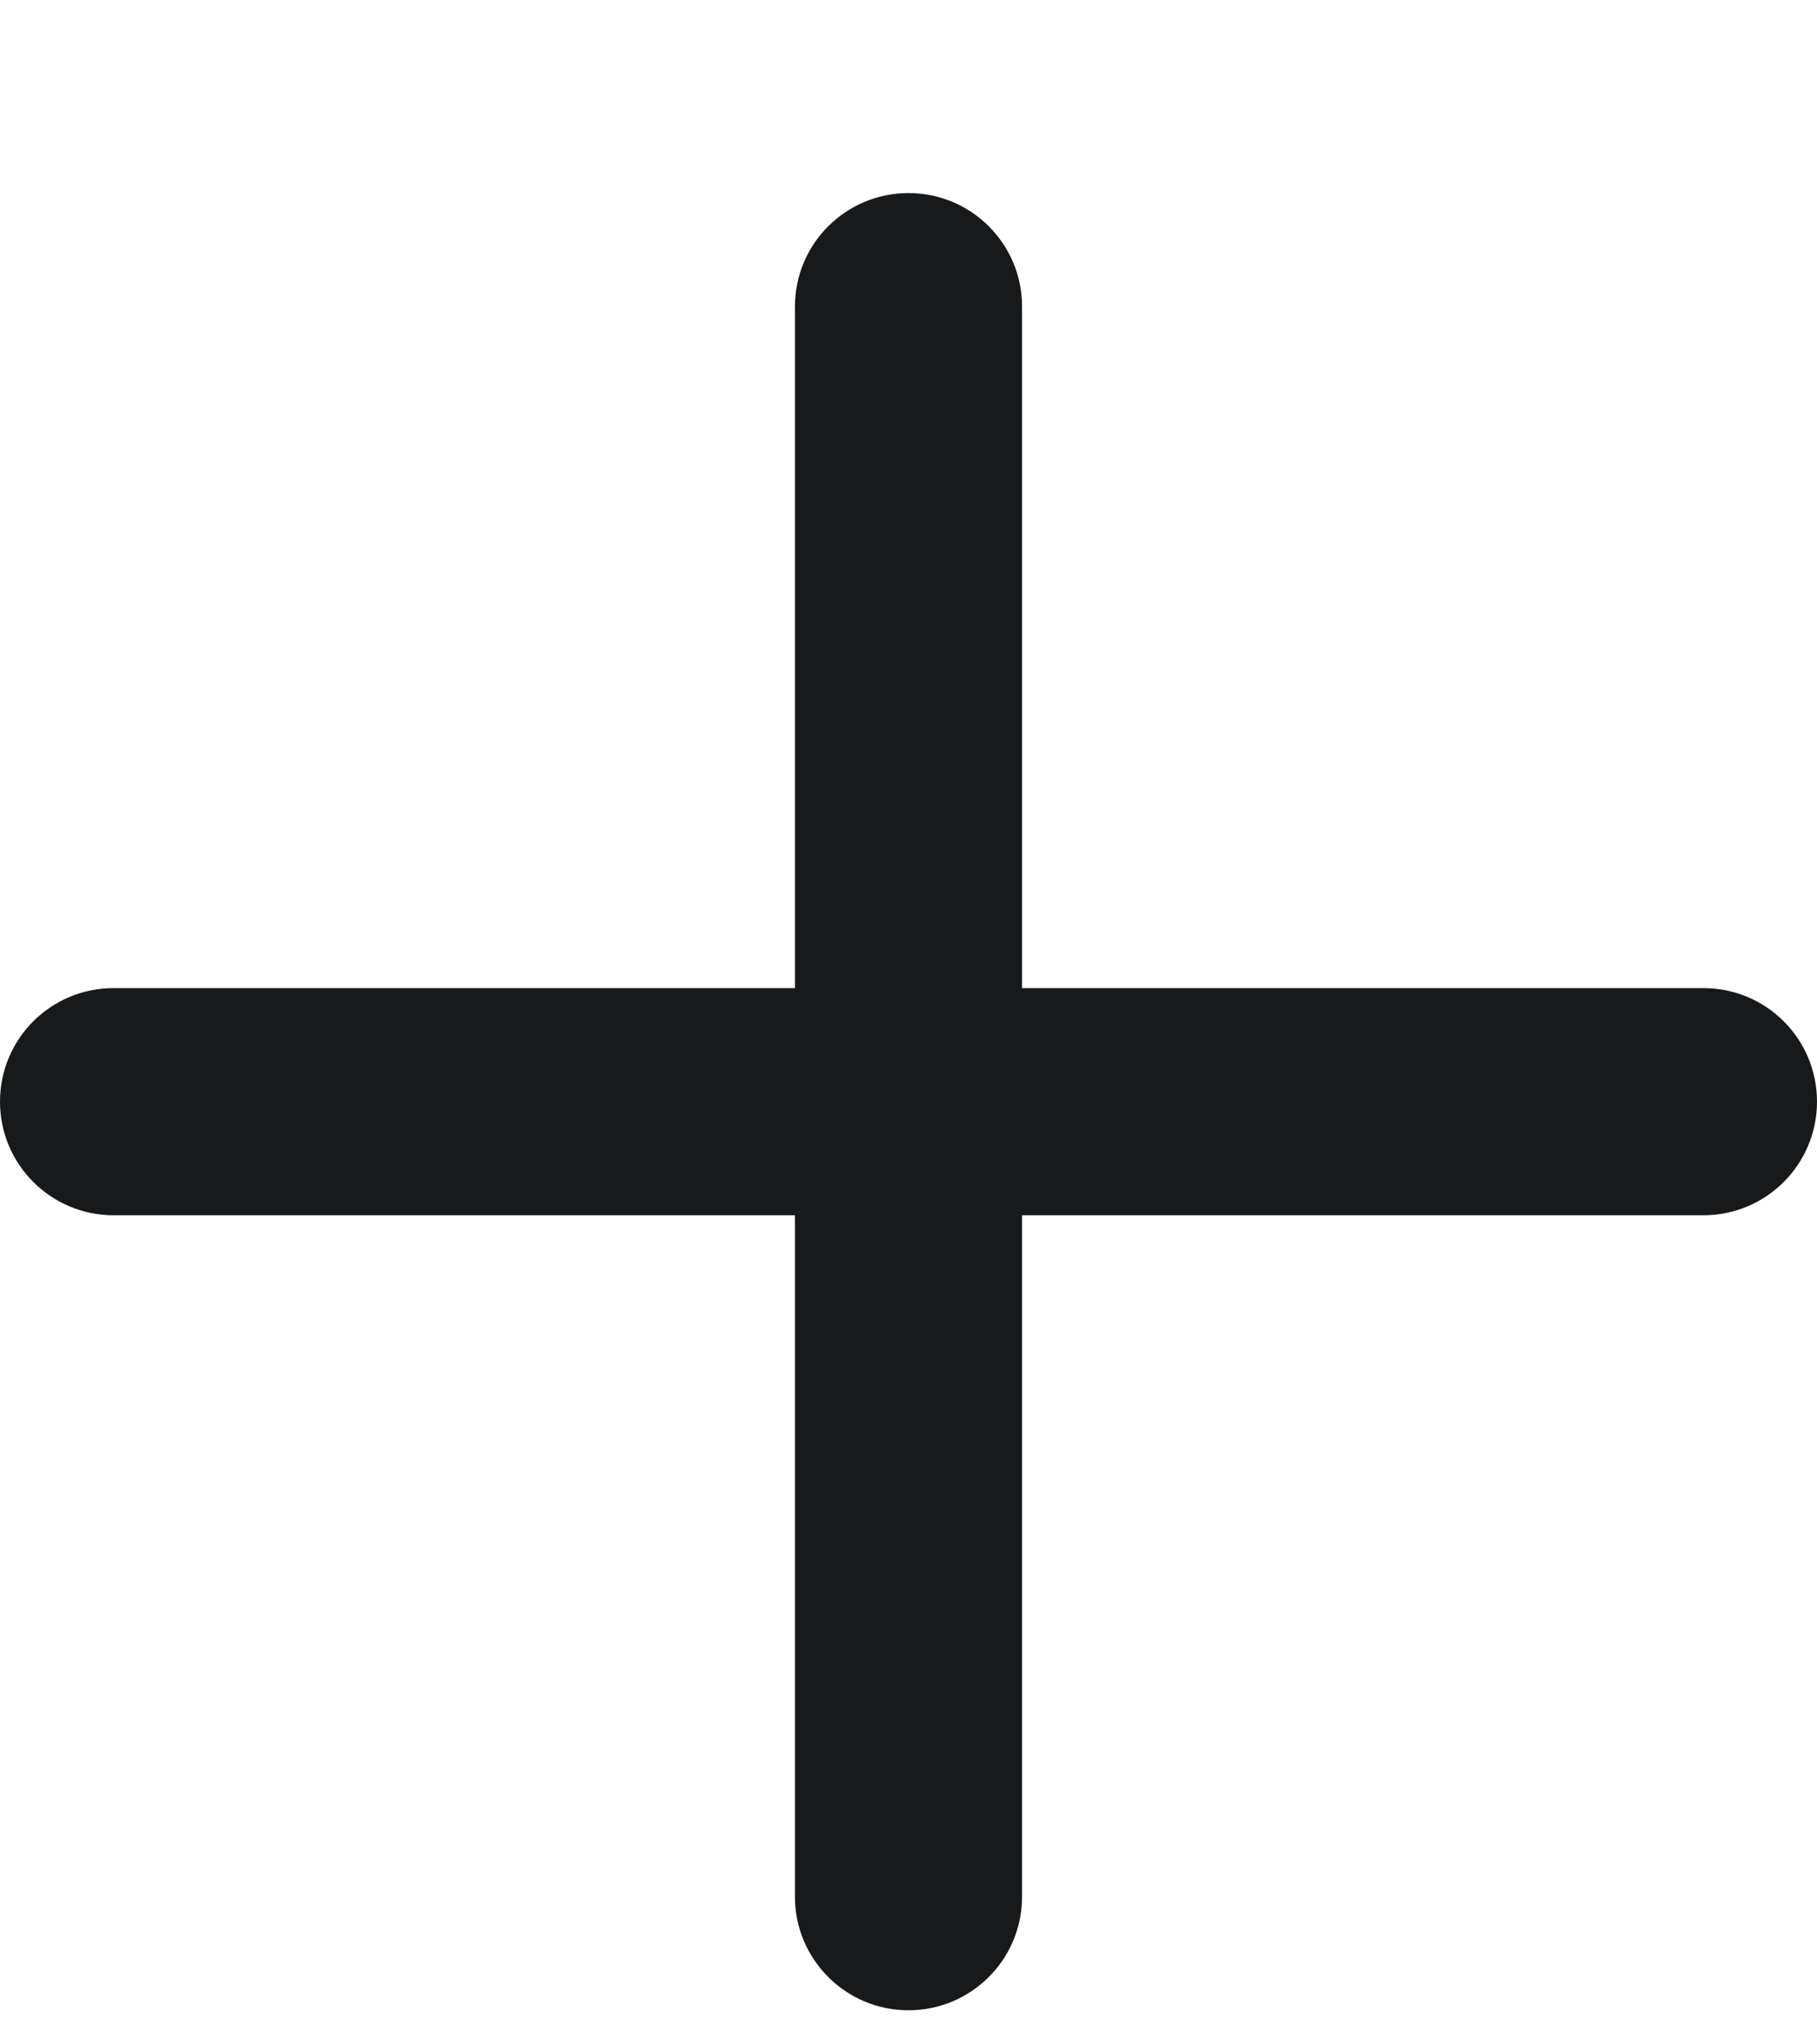 <svg width="8" height="9" viewBox="0 0 8 9" fill="none" xmlns="http://www.w3.org/2000/svg">
<path fill-rule="evenodd" clip-rule="evenodd" d="M4 0.85C4.276 0.85 4.5 1.073 4.5 1.35V4.35H7.5C7.776 4.35 8 4.573 8 4.85C8 5.126 7.776 5.35 7.5 5.35H4.5V8.35C4.5 8.626 4.276 8.85 4 8.85C3.724 8.85 3.5 8.626 3.5 8.35V5.35H0.5C0.224 5.35 0 5.126 0 4.85C0 4.573 0.224 4.35 0.5 4.35H3.5V1.35C3.5 1.073 3.724 0.85 4 0.85Z" fill="#18191B"/>
</svg>
